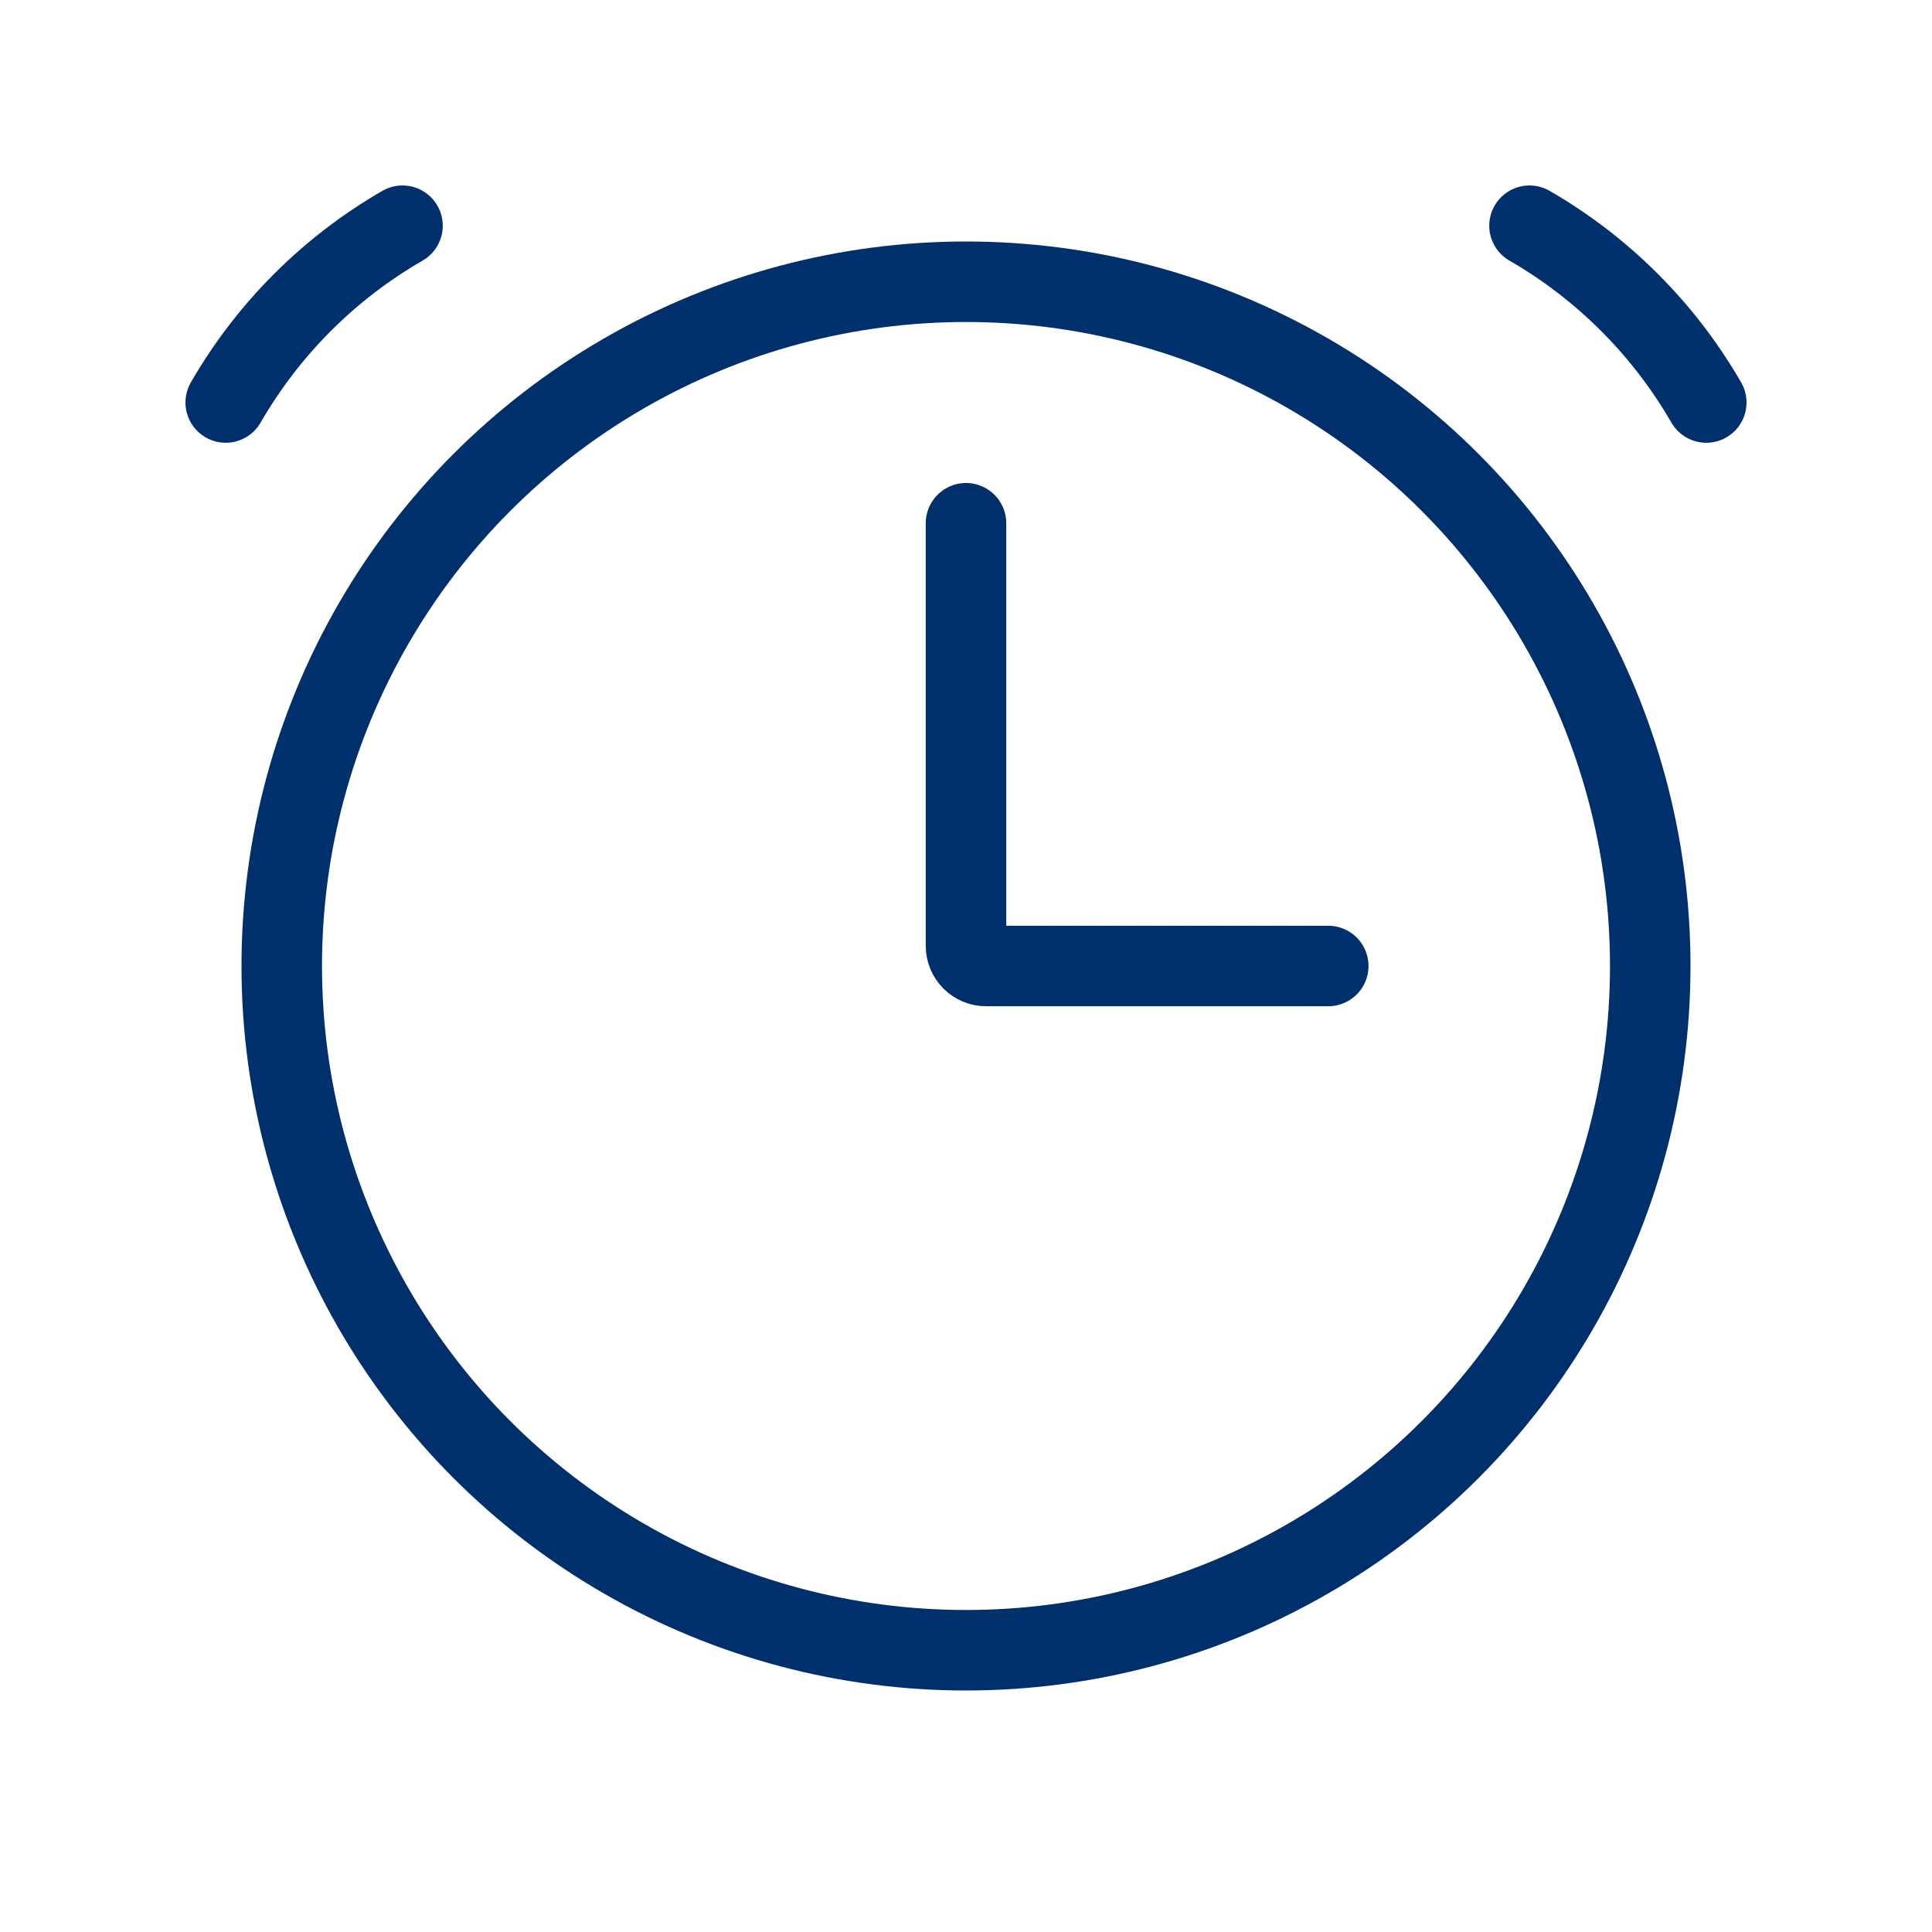 <svg width="24" height="24" viewBox="0 0 24 24" fill="none" xmlns="http://www.w3.org/2000/svg">
<circle cx="12" cy="12" r="8.5" stroke="#00306C"/>
<path d="M5 2.804C4.088 3.33 3.33 4.088 2.804 5" stroke="#00306C" stroke-linecap="round"/>
<path d="M19 2.804C19.912 3.33 20.669 4.088 21.196 5" stroke="#00306C" stroke-linecap="round"/>
<path d="M12 6.5V11.75C12 11.888 12.112 12 12.25 12H16.5" stroke="#00306C" stroke-linecap="round"/>
</svg>
